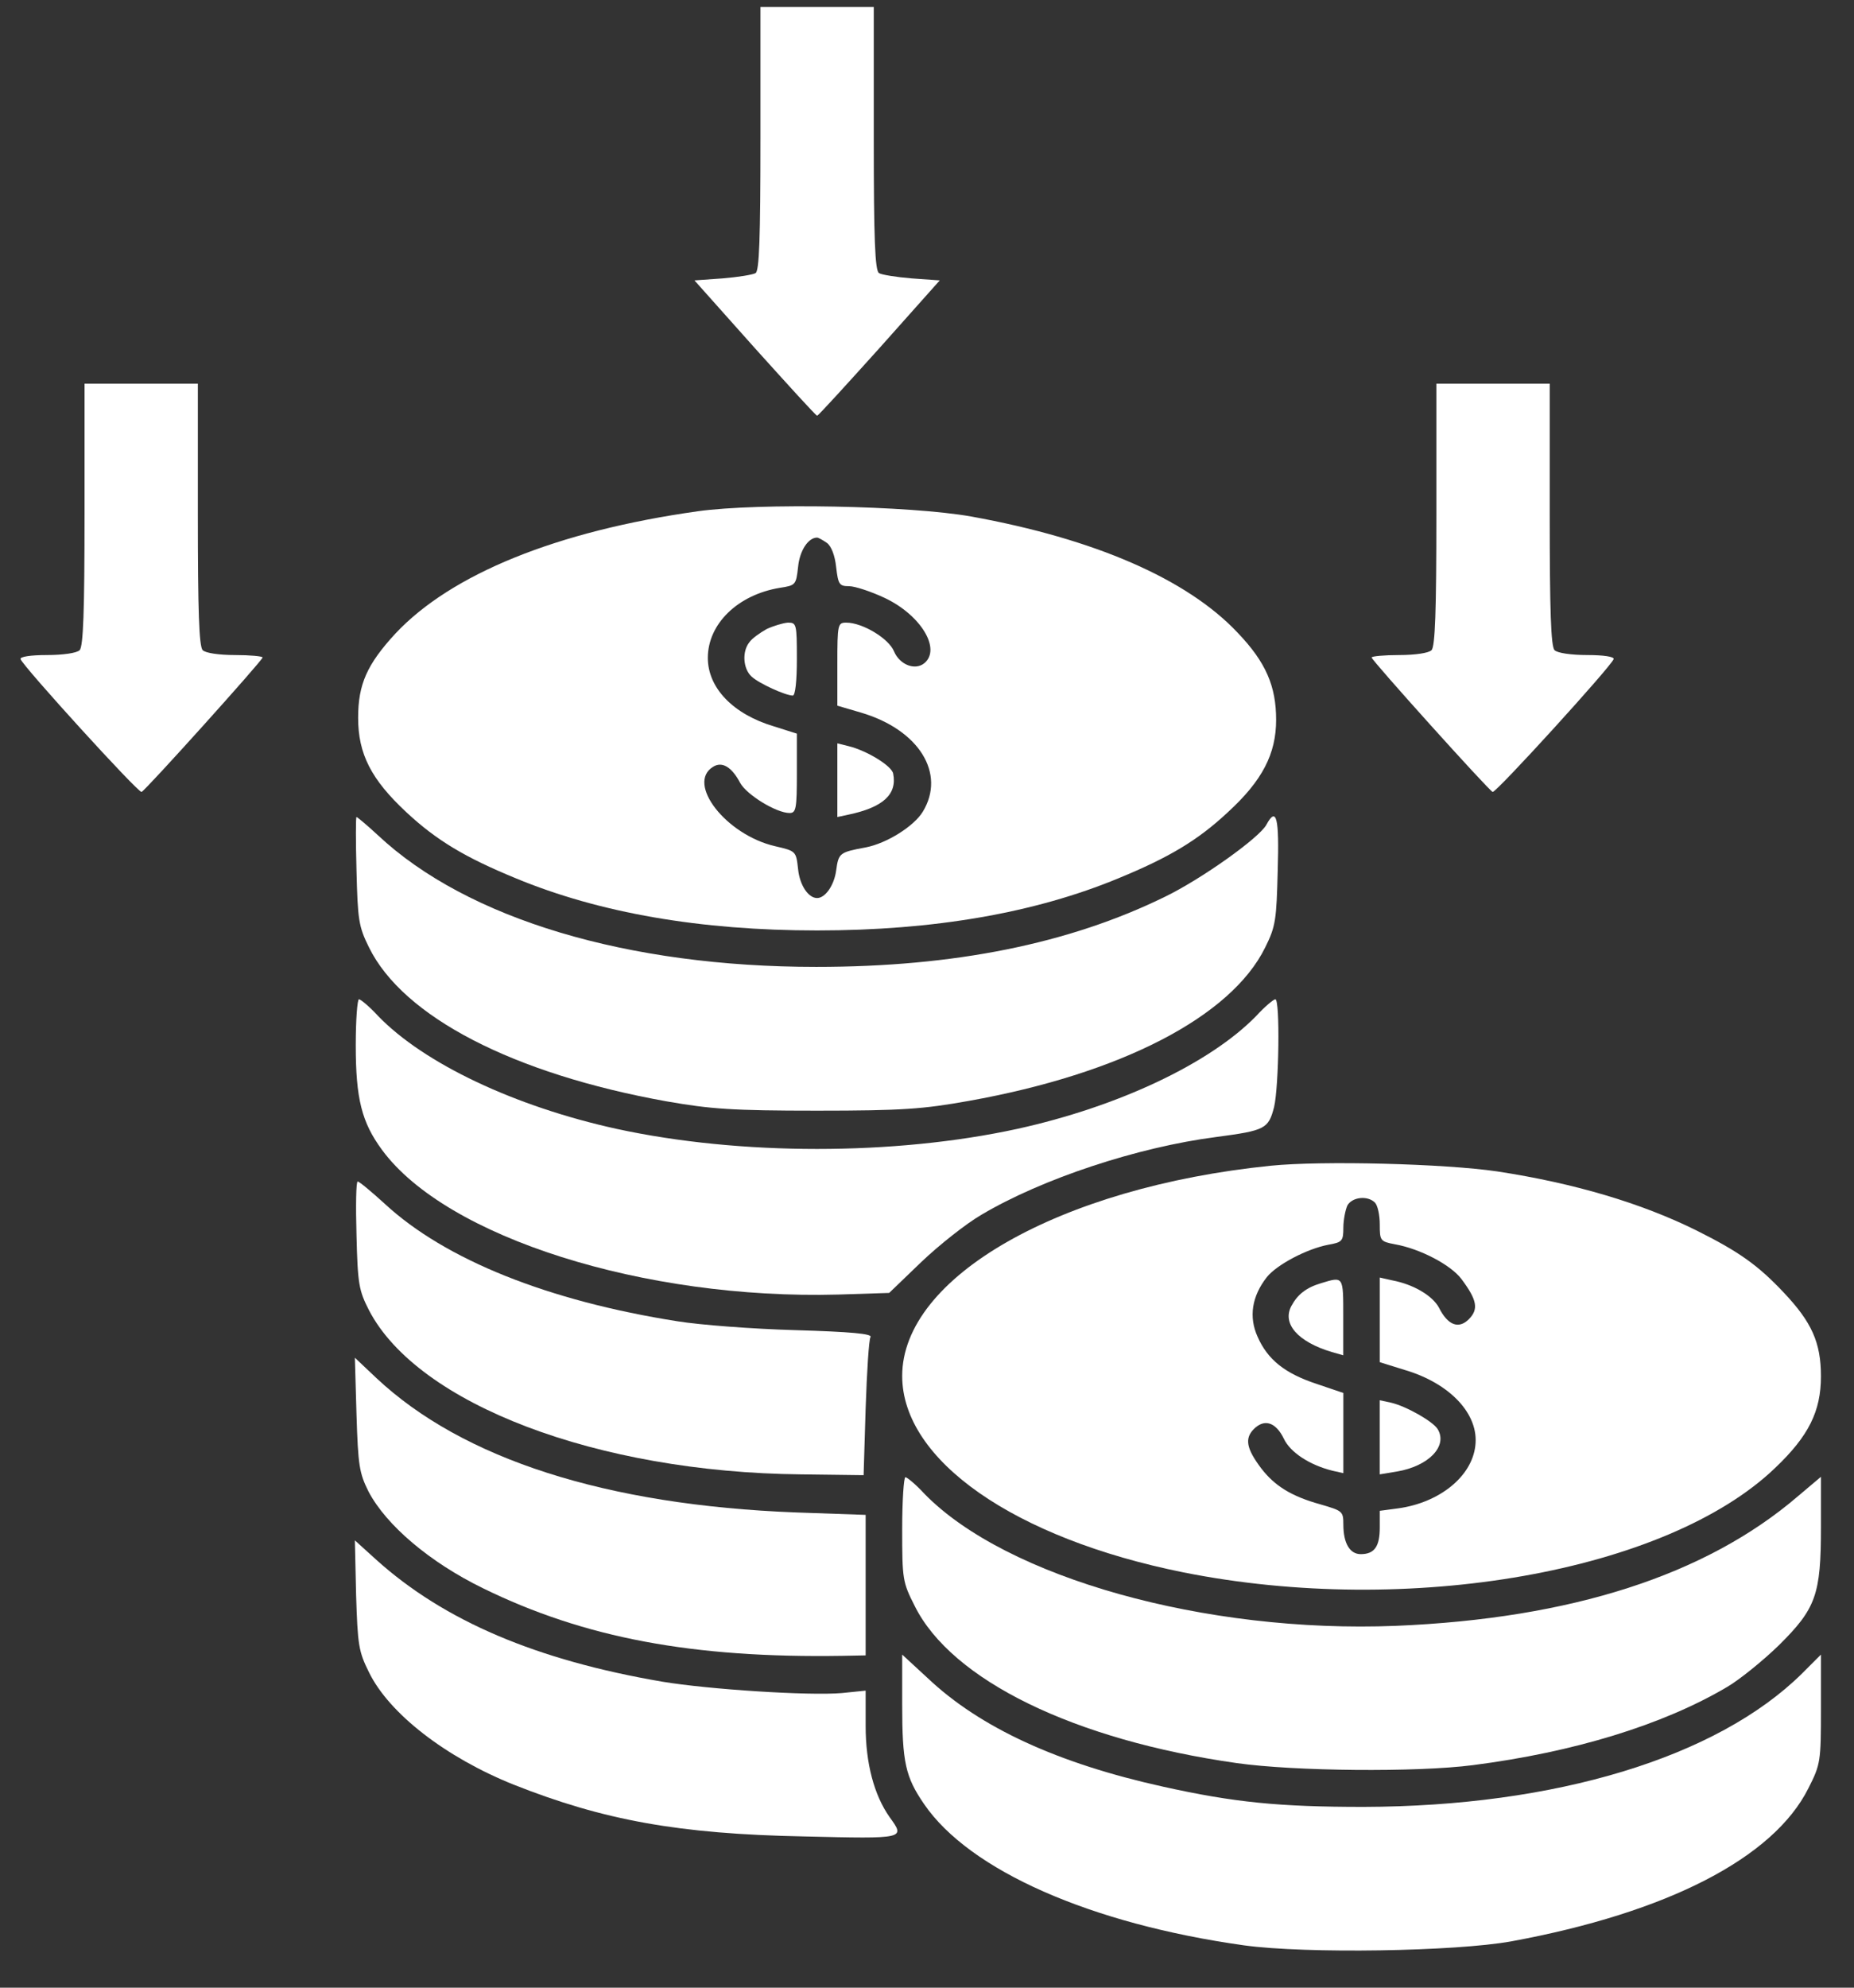 <svg width="42" height="45" viewBox="0 0 42 45" fill="none" xmlns="http://www.w3.org/2000/svg">
<rect x="0" y="0" width="42" height="45" fill="#333333" stroke="none"/>
<path d="M17.227 3.13C17.227 5.413 17.2 6.128 17.117 6.183C17.053 6.22 16.713 6.275 16.365 6.303L15.732 6.348L17.099 7.88C17.851 8.714 18.483 9.411 18.511 9.411C18.538 9.411 19.171 8.714 19.923 7.88L21.289 6.348L20.656 6.303C20.308 6.275 19.968 6.22 19.913 6.183C19.822 6.128 19.794 5.413 19.794 3.13V0.159H18.511H17.227V3.13Z" fill="white"/>
<path d="M1.915 11.648C1.915 13.83 1.887 14.637 1.804 14.72C1.74 14.784 1.429 14.83 1.062 14.83C0.695 14.83 0.447 14.867 0.466 14.922C0.521 15.087 3.134 17.956 3.207 17.929C3.299 17.892 5.949 14.949 5.949 14.885C5.949 14.857 5.665 14.83 5.325 14.83C4.959 14.83 4.656 14.784 4.592 14.72C4.509 14.637 4.482 13.83 4.482 11.648V8.687H3.198H1.915V11.648Z" fill="white"/>
<path d="M32.539 11.648C32.539 13.83 32.512 14.637 32.429 14.72C32.365 14.784 32.062 14.83 31.696 14.83C31.357 14.83 31.072 14.857 31.072 14.885C31.072 14.949 33.722 17.892 33.814 17.929C33.887 17.956 36.5 15.087 36.555 14.922C36.574 14.867 36.326 14.83 35.959 14.83C35.593 14.83 35.281 14.784 35.217 14.72C35.134 14.637 35.107 13.83 35.107 11.648V8.687H33.823H32.539V11.648Z" fill="white"/>
<path d="M15.806 11.575C12.615 12.024 10.222 12.996 8.957 14.344C8.315 15.041 8.113 15.49 8.113 16.251C8.113 17.067 8.407 17.645 9.204 18.387C9.892 19.029 10.543 19.414 11.68 19.882C13.578 20.67 15.87 21.065 18.511 21.065C21.152 21.065 23.444 20.67 25.342 19.882C26.479 19.414 27.13 19.029 27.817 18.387C28.597 17.672 28.909 17.067 28.909 16.297C28.909 15.536 28.679 14.995 28.038 14.325C26.891 13.106 24.792 12.198 22.004 11.694C20.611 11.446 17.191 11.382 15.806 11.575ZM18.731 12.29C18.832 12.363 18.914 12.574 18.942 12.84C18.988 13.234 19.015 13.271 19.235 13.271C19.364 13.271 19.73 13.39 20.042 13.537C20.858 13.922 21.326 14.692 20.941 15.013C20.73 15.187 20.381 15.05 20.253 14.747C20.134 14.454 19.538 14.096 19.171 14.096C18.979 14.096 18.969 14.133 18.969 15.031V15.976L19.501 16.132C20.812 16.517 21.436 17.507 20.904 18.378C20.702 18.708 20.088 19.093 19.611 19.185C19.015 19.295 18.997 19.313 18.942 19.708C18.896 20.047 18.694 20.331 18.511 20.331C18.309 20.331 18.117 20.038 18.08 19.68C18.034 19.268 18.034 19.268 17.557 19.157C16.448 18.901 15.54 17.736 16.154 17.36C16.356 17.232 16.576 17.36 16.769 17.727C16.916 17.993 17.585 18.406 17.887 18.406C18.034 18.406 18.052 18.305 18.052 17.507V16.609L17.53 16.444C16.604 16.168 16.035 15.572 16.035 14.894C16.035 14.124 16.714 13.464 17.667 13.308C18.025 13.253 18.034 13.243 18.08 12.831C18.117 12.464 18.309 12.171 18.511 12.171C18.538 12.171 18.639 12.226 18.731 12.29Z" fill="white"/>
<path d="M17.364 14.243C17.218 14.326 17.034 14.454 16.979 14.537C16.805 14.747 16.833 15.142 17.025 15.316C17.19 15.472 17.795 15.747 17.96 15.747C18.015 15.747 18.052 15.426 18.052 14.922C18.052 14.124 18.043 14.096 17.85 14.096C17.731 14.106 17.52 14.17 17.364 14.243Z" fill="white"/>
<path d="M18.969 17.663V18.497L19.226 18.442C20.005 18.277 20.326 17.984 20.234 17.516C20.207 17.342 19.638 16.994 19.226 16.893L18.969 16.829V17.663Z" fill="white"/>
<path d="M8.076 19.708C8.104 20.817 8.122 20.973 8.36 21.45C9.131 23.018 11.625 24.311 15.1 24.934C16.099 25.108 16.576 25.145 18.511 25.145C20.454 25.145 20.913 25.108 21.94 24.925C25.387 24.311 27.89 23.018 28.661 21.45C28.899 20.973 28.917 20.826 28.945 19.708C28.982 18.507 28.917 18.25 28.688 18.672C28.532 18.965 27.221 19.9 26.387 20.304C24.214 21.367 21.619 21.89 18.492 21.89C14.22 21.89 10.589 20.808 8.562 18.91C8.315 18.681 8.095 18.497 8.076 18.497C8.058 18.497 8.058 19.048 8.076 19.708Z" fill="white"/>
<path d="M8.059 23.66C8.059 24.879 8.196 25.411 8.655 26.034C10.113 28.015 14.596 29.427 18.988 29.308L20.143 29.271L20.868 28.574C21.271 28.189 21.886 27.703 22.234 27.501C23.609 26.685 25.773 25.97 27.552 25.741C28.661 25.594 28.735 25.558 28.863 25.062C28.973 24.595 29.001 22.623 28.891 22.623C28.854 22.623 28.652 22.788 28.46 22.999C27.414 24.072 25.342 25.053 23.041 25.558C20.253 26.163 16.769 26.163 13.973 25.558C11.671 25.053 9.608 24.081 8.563 22.999C8.37 22.788 8.169 22.623 8.132 22.623C8.095 22.623 8.059 23.091 8.059 23.66Z" fill="white"/>
<path d="M28.781 26.392C24.004 26.878 20.438 28.913 20.438 31.151C20.438 33.058 22.977 34.828 26.81 35.598C31.908 36.615 37.758 35.589 40.215 33.232C40.976 32.508 41.251 31.948 41.251 31.16C41.251 30.39 41.04 29.931 40.408 29.262C39.821 28.639 39.39 28.336 38.436 27.859C37.18 27.236 35.658 26.786 33.916 26.52C32.733 26.346 29.955 26.273 28.781 26.392ZM31.147 27.226C31.211 27.291 31.257 27.511 31.257 27.721C31.257 28.088 31.266 28.107 31.605 28.171C32.174 28.272 32.871 28.639 33.109 28.959C33.458 29.427 33.503 29.638 33.274 29.867C33.045 30.096 32.797 30.005 32.596 29.601C32.449 29.335 32.027 29.079 31.541 28.987L31.257 28.923V29.885V30.839L31.816 31.013C32.852 31.316 33.513 32.022 33.421 32.737C33.338 33.434 32.605 34.021 31.67 34.149L31.257 34.204V34.58C31.257 35.011 31.138 35.185 30.826 35.185C30.578 35.185 30.432 34.938 30.432 34.516C30.432 34.213 30.413 34.204 29.909 34.057C29.249 33.874 28.873 33.636 28.57 33.241C28.231 32.792 28.195 32.563 28.405 32.352C28.644 32.114 28.901 32.196 29.084 32.572C29.231 32.884 29.671 33.168 30.184 33.296L30.432 33.351V32.444V31.536L29.836 31.334C29.111 31.096 28.717 30.784 28.488 30.261C28.286 29.812 28.36 29.345 28.699 28.913C28.928 28.629 29.607 28.272 30.093 28.18C30.404 28.125 30.432 28.098 30.432 27.795C30.432 27.621 30.478 27.392 30.523 27.291C30.634 27.098 30.982 27.061 31.147 27.226Z" fill="white"/>
<path d="M29.926 29.051C29.587 29.152 29.394 29.308 29.256 29.564C29.037 29.968 29.403 30.381 30.173 30.61L30.43 30.683V29.812C30.43 28.886 30.439 28.895 29.926 29.051Z" fill="white"/>
<path d="M31.256 32.535V33.379L31.641 33.315C32.365 33.195 32.805 32.737 32.567 32.352C32.457 32.178 31.861 31.838 31.513 31.756L31.256 31.701V32.535Z" fill="white"/>
<path d="M8.076 27.96C8.103 29.078 8.131 29.216 8.36 29.665C9.469 31.792 13.531 33.333 18.143 33.379L19.564 33.397L19.61 31.884C19.638 31.05 19.684 30.325 19.72 30.27C19.766 30.197 19.28 30.151 18.024 30.114C17.052 30.087 15.851 29.995 15.347 29.913C12.422 29.454 10.084 28.519 8.717 27.254C8.415 26.979 8.14 26.749 8.103 26.749C8.066 26.749 8.057 27.3 8.076 27.96Z" fill="white"/>
<path d="M8.076 32.022C8.112 33.186 8.14 33.351 8.351 33.773C8.754 34.534 9.735 35.368 10.937 35.955C13.238 37.083 15.695 37.542 19.088 37.487L19.61 37.477V35.891V34.296L18.033 34.241C13.724 34.076 10.478 33.03 8.525 31.197L8.039 30.738L8.076 32.022Z" fill="white"/>
<path d="M20.438 34.617C20.438 35.754 20.447 35.818 20.722 36.359C21.556 38.037 24.334 39.394 28.02 39.916C29.322 40.1 32.091 40.127 33.366 39.962C35.649 39.669 37.666 39.054 39.124 38.193C39.408 38.027 39.94 37.596 40.298 37.248C41.141 36.414 41.251 36.102 41.251 34.571V33.434L40.719 33.883C38.638 35.662 35.594 36.643 31.624 36.808C27.305 36.982 22.794 35.717 20.942 33.819C20.749 33.608 20.547 33.443 20.511 33.443C20.474 33.443 20.438 33.975 20.438 34.617Z" fill="white"/>
<path d="M8.067 36.111C8.103 37.239 8.122 37.386 8.36 37.862C8.818 38.798 10.102 39.788 11.633 40.402C13.669 41.209 15.374 41.521 18.217 41.576C20.527 41.631 20.509 41.631 20.151 41.136C19.803 40.641 19.61 39.925 19.61 39.073V38.275L19.069 38.33C18.327 38.394 16.053 38.247 15.008 38.073C12.156 37.587 10.065 36.698 8.525 35.313L8.039 34.873L8.067 36.111Z" fill="white"/>
<path d="M20.438 38.587C20.438 39.898 20.511 40.228 20.933 40.842C21.96 42.346 24.71 43.556 28.185 44.042C29.588 44.235 32.972 44.18 34.237 43.951C37.776 43.3 40.178 42.062 40.967 40.485C41.242 39.944 41.251 39.88 41.251 38.688V37.459L40.82 37.89C38.895 39.788 35.236 40.897 30.89 40.907C28.974 40.907 27.956 40.806 26.342 40.448C23.977 39.925 22.207 39.119 21.015 37.991L20.438 37.459V38.587Z" fill="white"/>
</svg>
